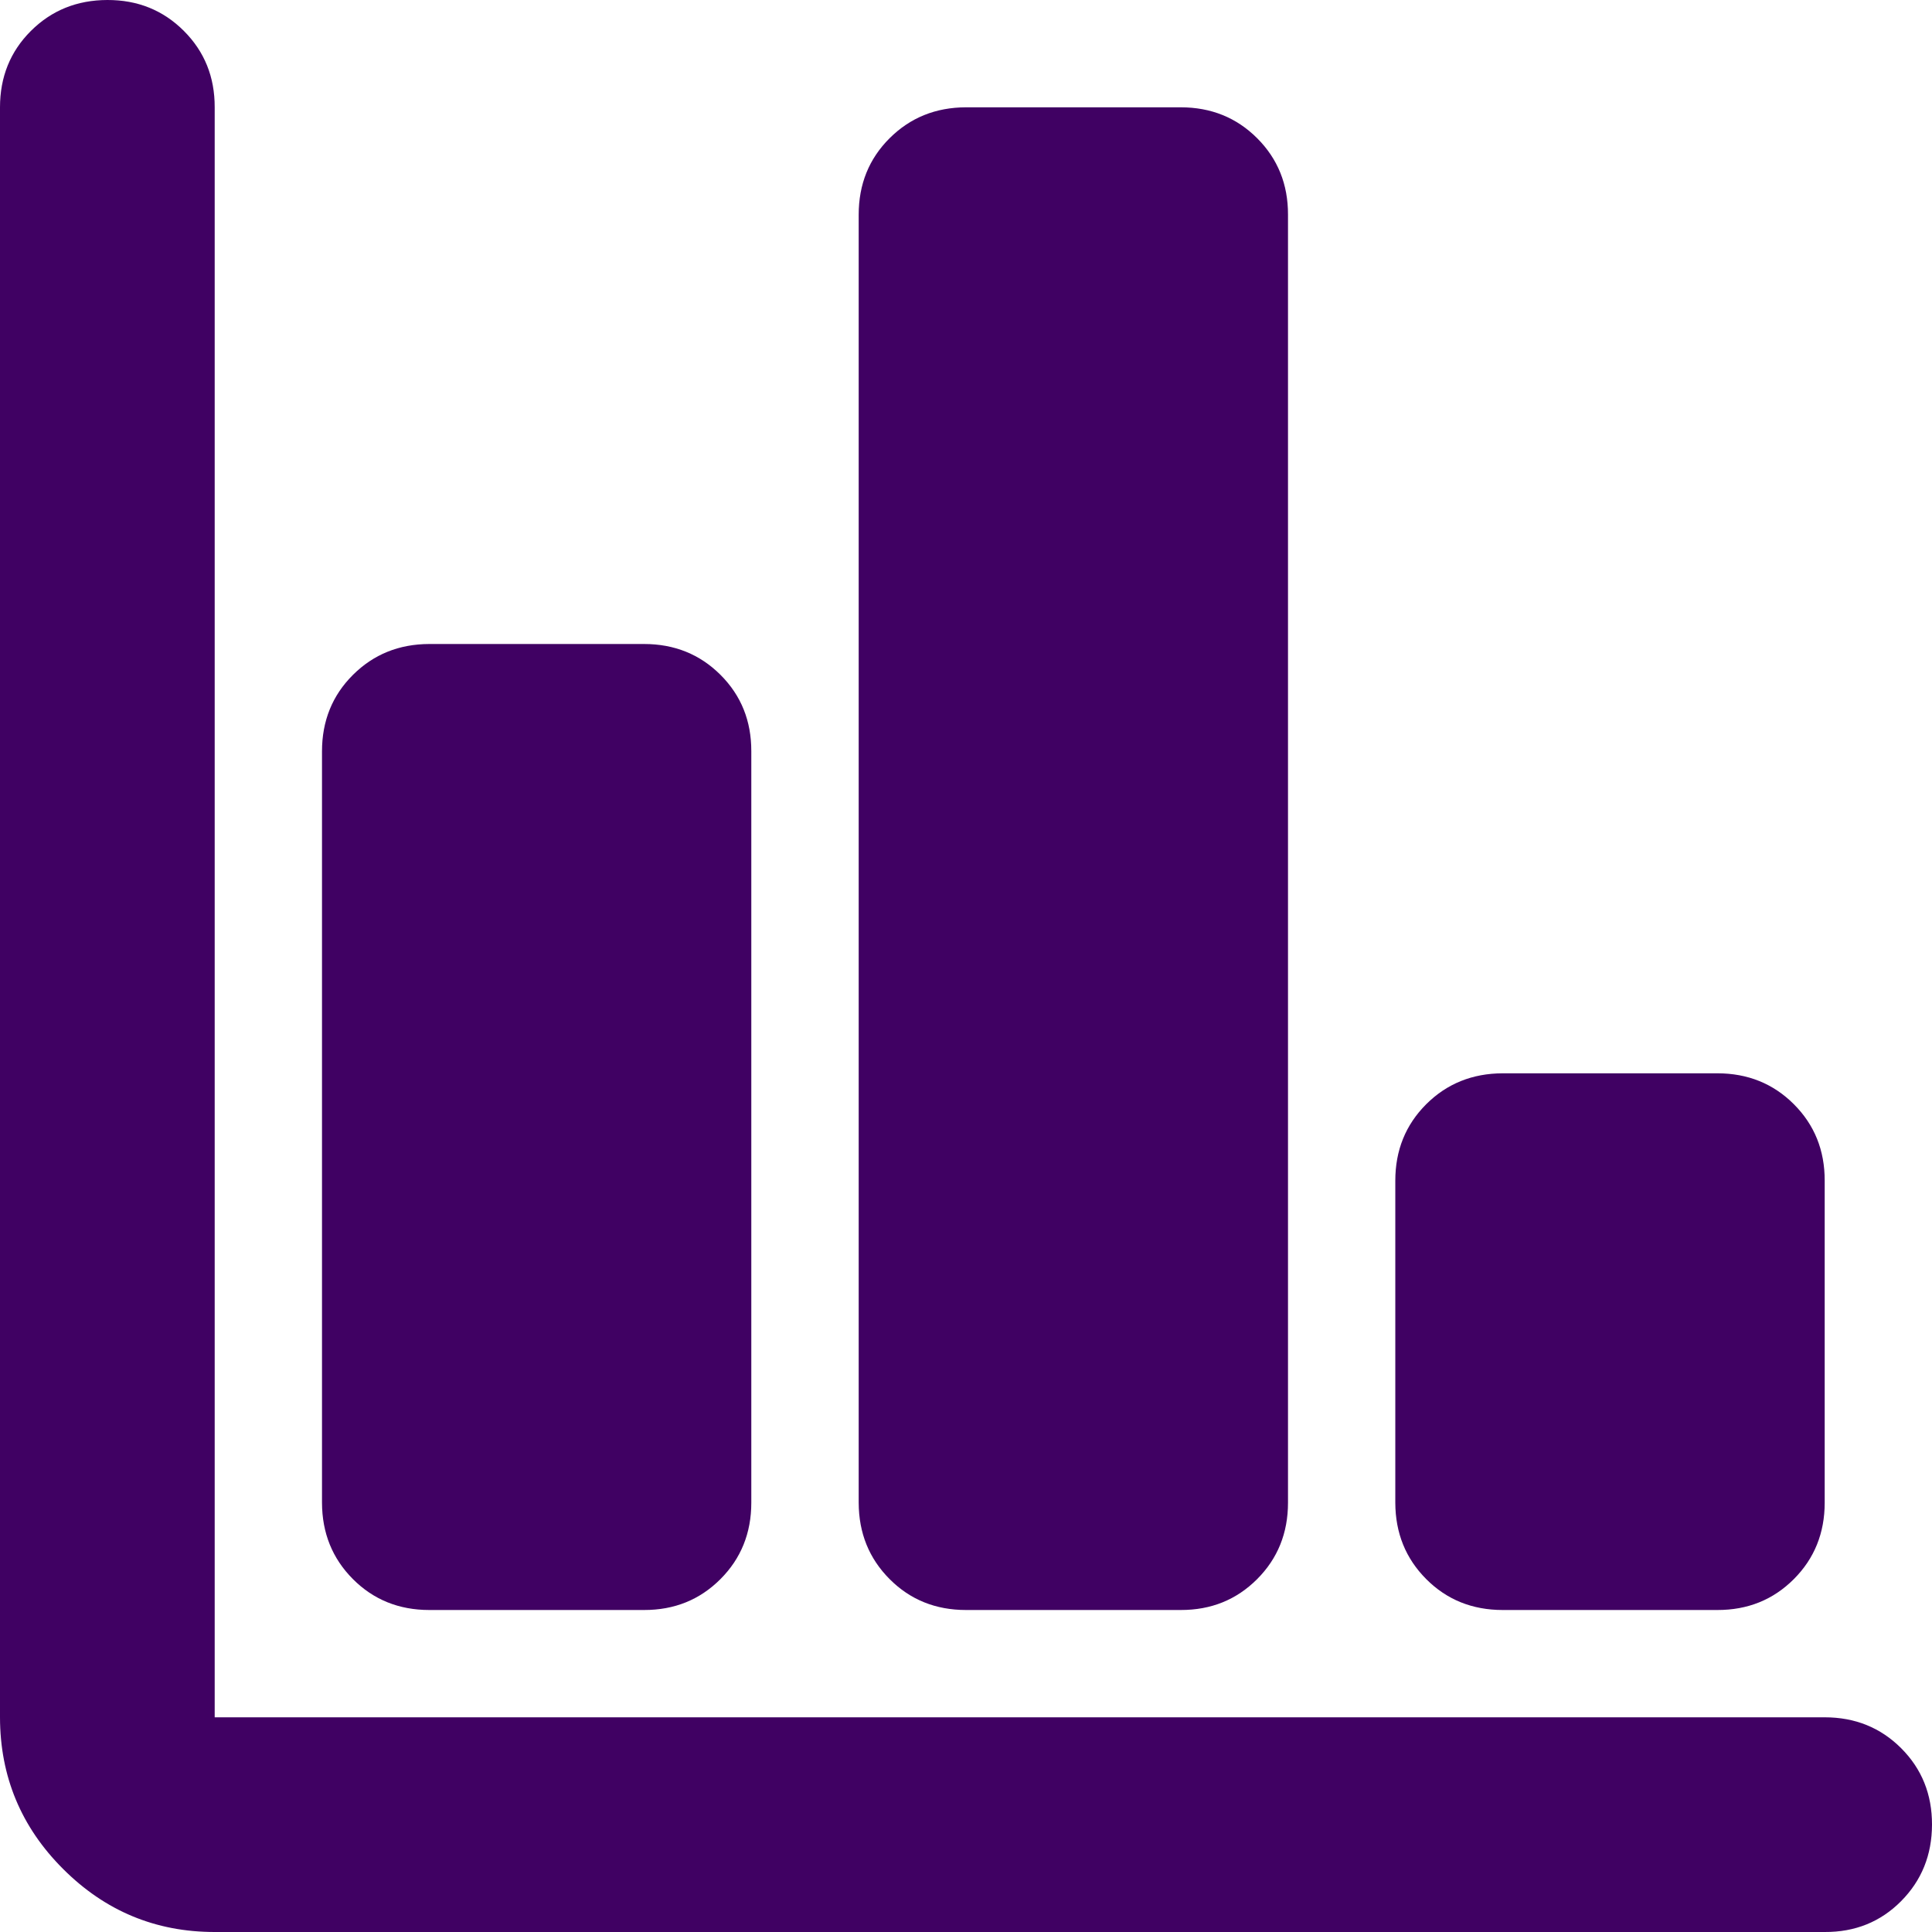 <svg width="24" height="24" viewBox="0 0 24 24" fill="none" xmlns="http://www.w3.org/2000/svg">
<path d="M2.667 24C1.933 24 1.306 23.739 0.784 23.217C0.262 22.696 0.001 22.068 0 21.333V1.333C0 0.956 0.128 0.639 0.384 0.384C0.64 0.129 0.956 0.001 1.333 4.5977e-06C1.71 -0.001 2.027 0.127 2.284 0.384C2.541 0.641 2.668 0.957 2.667 1.333V21.333H22.667C23.044 21.333 23.361 21.461 23.617 21.717C23.873 21.973 24.001 22.29 24 22.667C23.999 23.044 23.871 23.36 23.616 23.617C23.361 23.874 23.044 24.002 22.667 24H2.667ZM5.333 20C4.956 20 4.639 19.872 4.384 19.616C4.129 19.36 4.001 19.044 4 18.667V9.333C4 8.956 4.128 8.639 4.384 8.384C4.64 8.129 4.956 8.001 5.333 8H8C8.378 8 8.695 8.128 8.951 8.384C9.207 8.64 9.334 8.956 9.333 9.333V18.667C9.333 19.044 9.205 19.361 8.949 19.617C8.693 19.873 8.377 20.001 8 20H5.333ZM12 20C11.622 20 11.306 19.872 11.051 19.616C10.796 19.36 10.668 19.044 10.667 18.667V2.667C10.667 2.289 10.795 1.972 11.051 1.717C11.307 1.462 11.623 1.334 12 1.333H14.667C15.044 1.333 15.361 1.461 15.617 1.717C15.873 1.973 16.001 2.29 16 2.667V18.667C16 19.044 15.872 19.361 15.616 19.617C15.36 19.873 15.044 20.001 14.667 20H12ZM18.667 20C18.289 20 17.972 19.872 17.717 19.616C17.462 19.36 17.334 19.044 17.333 18.667V14.667C17.333 14.289 17.461 13.973 17.717 13.717C17.973 13.462 18.29 13.334 18.667 13.333H21.333C21.711 13.333 22.028 13.461 22.284 13.717C22.54 13.973 22.668 14.29 22.667 14.667V18.667C22.667 19.044 22.539 19.361 22.283 19.617C22.027 19.873 21.71 20.001 21.333 20H18.667Z" fill="#400163"/>
</svg>

